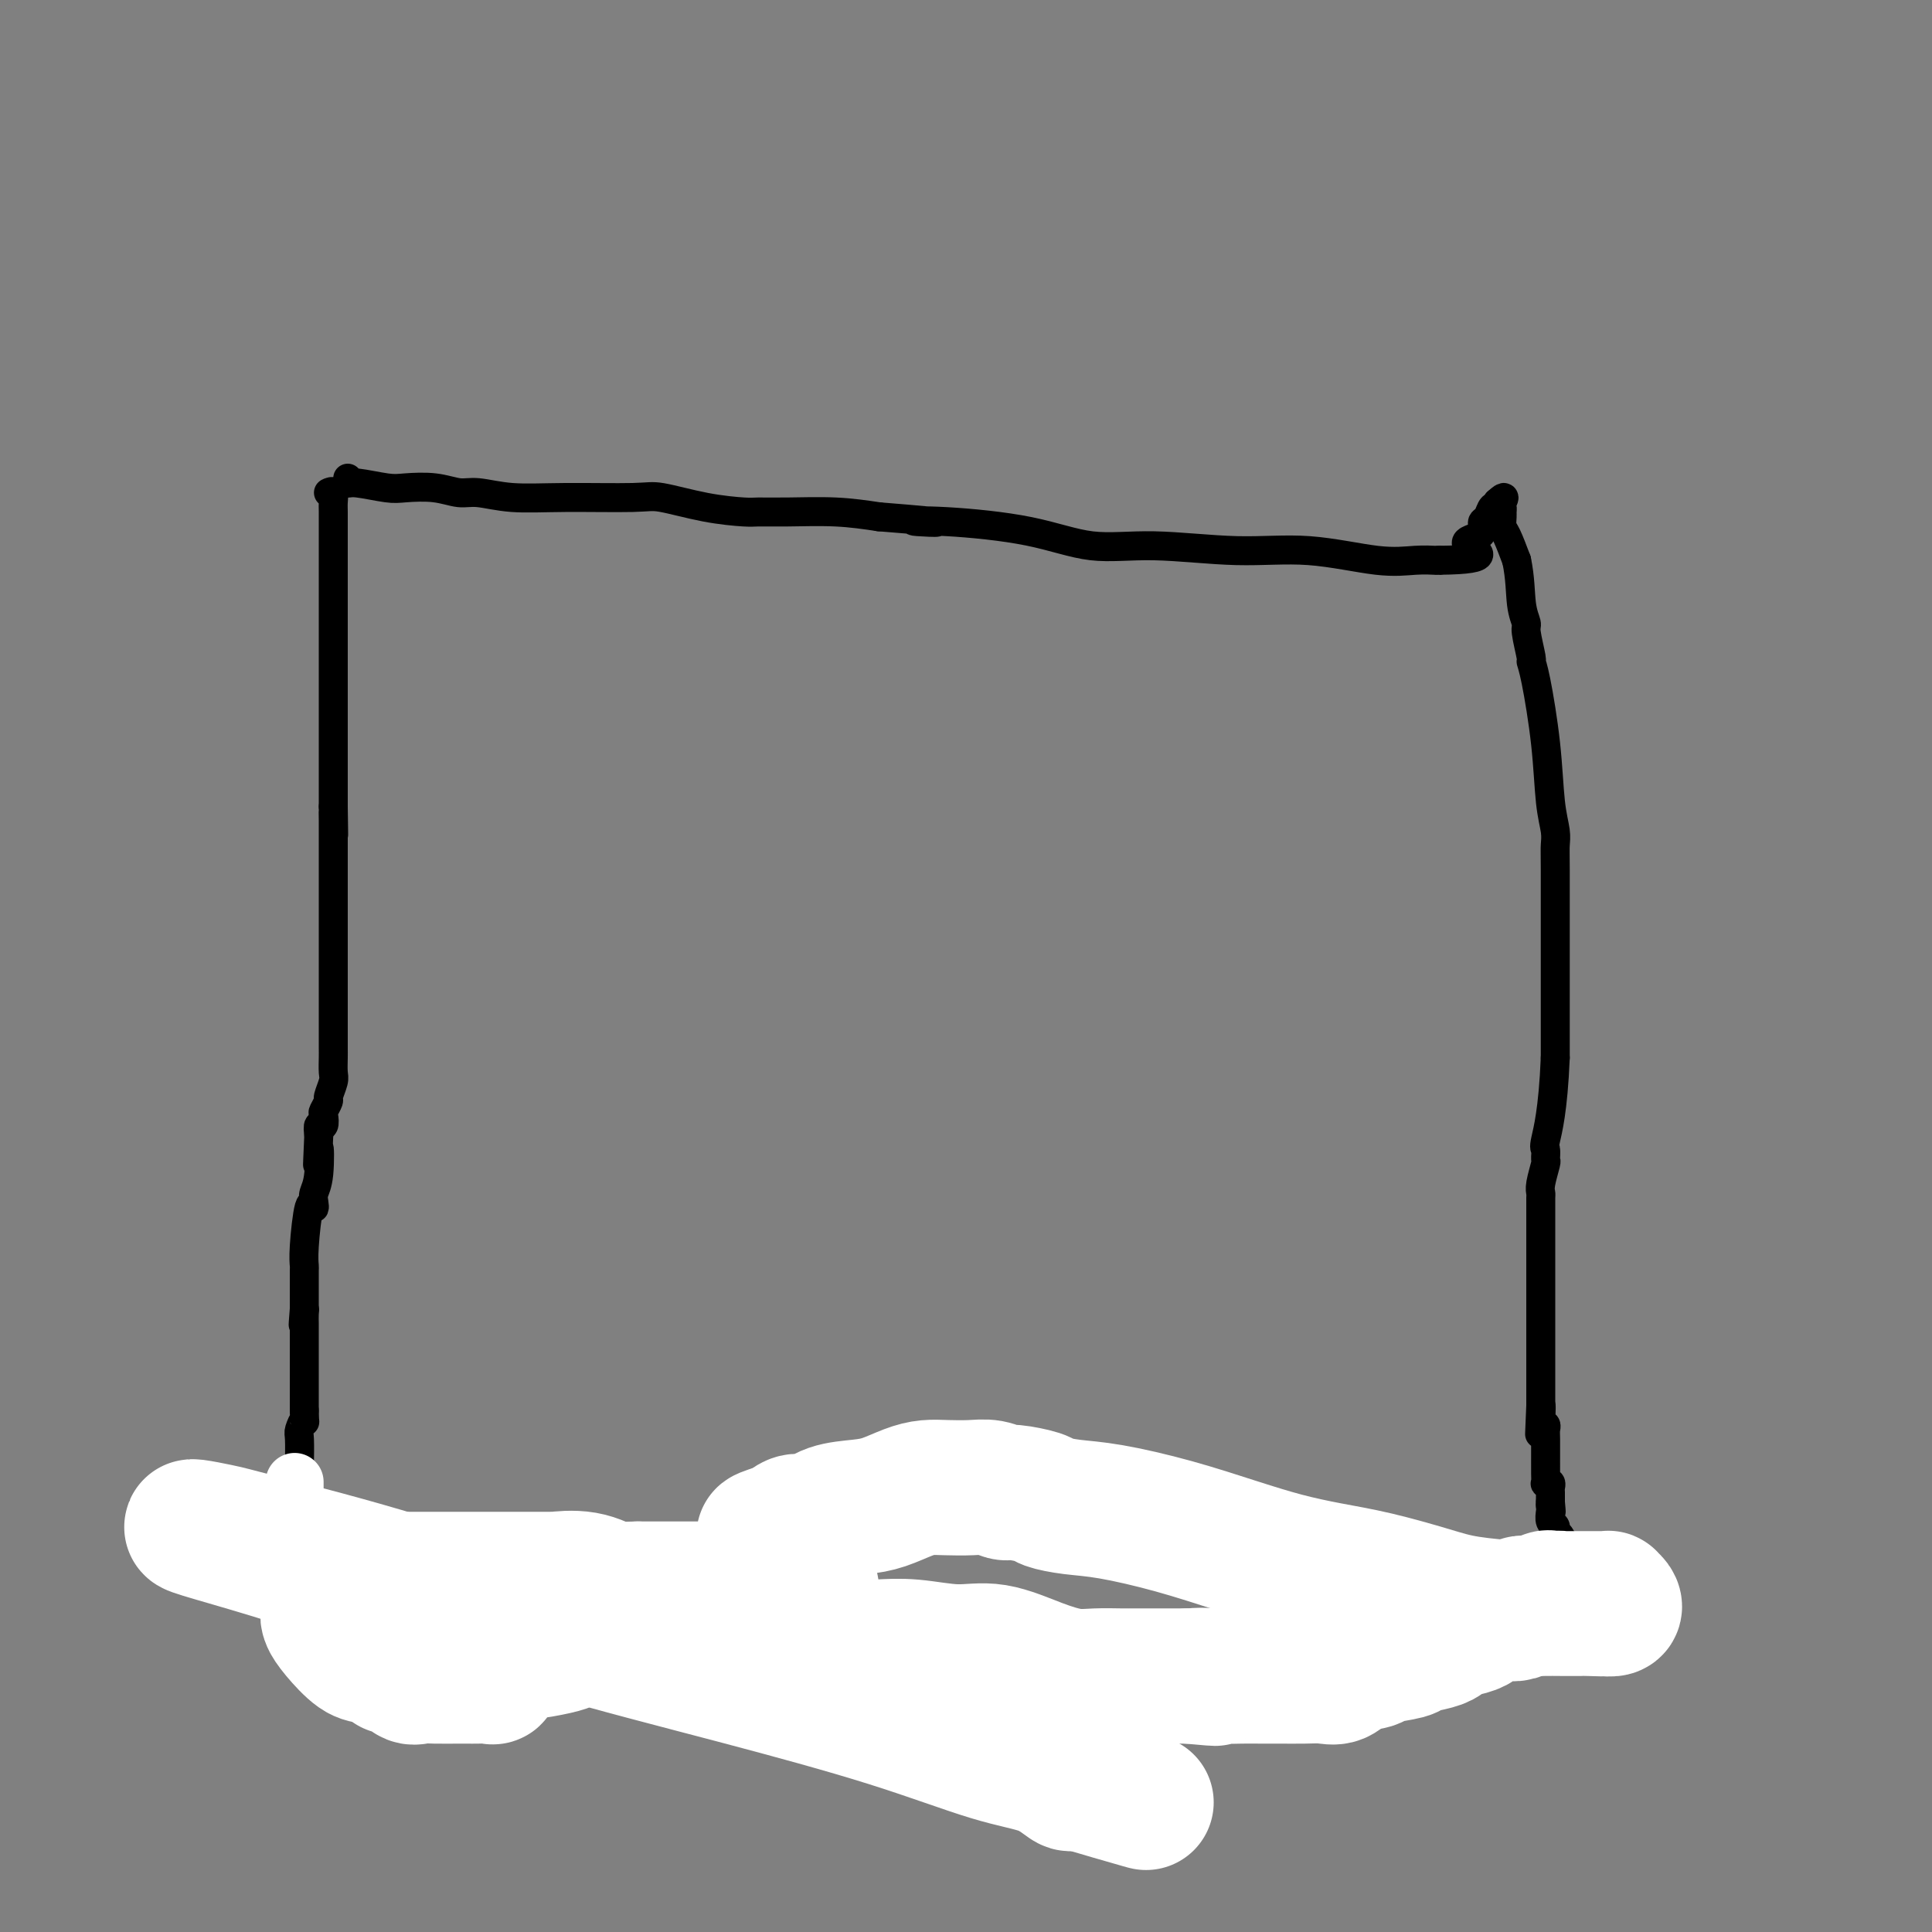 <svg viewBox='0 0 400 400' version='1.1' xmlns='http://www.w3.org/2000/svg' xmlns:xlink='http://www.w3.org/1999/xlink'><rect x="0" y="0" width="400" height="400" fill="#808080" stroke="none"/><g fill='none' stroke='#000000' stroke-width='6' stroke-linecap='round' stroke-linejoin='round'><path d='M68,102c0.423,-0.206 0.845,-0.413 1,0c0.155,0.413 0.041,1.445 0,2c-0.041,0.555 -0.011,0.633 0,2c0.011,1.367 0.003,4.024 0,6c-0.003,1.976 -0.001,3.272 0,4c0.001,0.728 0.000,0.886 0,2c-0.000,1.114 -0.000,3.182 0,5c0.000,1.818 0.000,3.387 0,4c-0.000,0.613 -0.000,0.271 0,1c0.000,0.729 0.000,2.531 0,4c-0.000,1.469 -0.000,2.606 0,4c0.000,1.394 0.000,3.044 0,4c-0.000,0.956 -0.000,1.217 0,2c0.000,0.783 0.000,2.086 0,3c-0.000,0.914 -0.000,1.437 0,2c0.000,0.563 0.000,1.164 0,2c-0.000,0.836 -0.000,1.907 0,3c0.000,1.093 0.000,2.207 0,3c-0.000,0.793 -0.000,1.264 0,2c0.000,0.736 0.000,1.737 0,3c-0.000,1.263 -0.000,2.790 0,4c0.000,1.210 0.000,2.105 0,3'/><path d='M69,167c0.155,10.457 0.041,4.098 0,2c-0.041,-2.098 -0.011,0.063 0,1c0.011,0.937 0.003,0.649 0,1c-0.003,0.351 -0.001,1.341 0,2c0.001,0.659 0.000,0.988 0,1c-0.000,0.012 -0.000,-0.294 0,1c0.000,1.294 0.000,4.187 0,5c-0.000,0.813 -0.000,-0.454 0,0c0.000,0.454 0.000,2.628 0,4c-0.000,1.372 -0.000,1.940 0,3c0.000,1.060 0.000,2.610 0,3c-0.000,0.390 -0.000,-0.380 0,1c0.000,1.380 0.000,4.912 0,7c-0.000,2.088 -0.000,2.733 0,3c0.000,0.267 0.000,0.157 0,1c-0.000,0.843 -0.000,2.638 0,4c0.000,1.362 0.000,2.289 0,3c-0.000,0.711 -0.000,1.206 0,2c0.000,0.794 0.001,1.888 0,3c-0.001,1.112 -0.004,2.242 0,3c0.004,0.758 0.016,1.143 0,2c-0.016,0.857 -0.061,2.184 0,3c0.061,0.816 0.226,1.120 0,2c-0.226,0.880 -0.844,2.335 -1,3c-0.156,0.665 0.151,0.541 0,1c-0.151,0.459 -0.759,1.501 -1,2c-0.241,0.499 -0.116,0.453 0,1c0.116,0.547 0.224,1.686 0,2c-0.224,0.314 -0.778,-0.196 -1,0c-0.222,0.196 -0.111,1.098 0,2'/><path d='M66,235c-0.480,10.954 -0.180,4.338 0,3c0.180,-1.338 0.242,2.601 0,5c-0.242,2.399 -0.787,3.258 -1,4c-0.213,0.742 -0.096,1.369 0,2c0.096,0.631 0.169,1.267 0,1c-0.169,-0.267 -0.581,-1.437 -1,0c-0.419,1.437 -0.844,5.482 -1,8c-0.156,2.518 -0.042,3.510 0,4c0.042,0.490 0.011,0.478 0,1c-0.011,0.522 -0.003,1.578 0,3c0.003,1.422 0.002,3.211 0,5'/><path d='M63,271c-0.464,5.825 -0.124,2.388 0,1c0.124,-1.388 0.033,-0.727 0,0c-0.033,0.727 -0.009,1.518 0,2c0.009,0.482 0.002,0.653 0,1c-0.002,0.347 -0.001,0.870 0,1c0.001,0.130 0.000,-0.133 0,0c-0.000,0.133 -0.000,0.662 0,1c0.000,0.338 0.000,0.484 0,1c-0.000,0.516 -0.000,1.402 0,2c0.000,0.598 0.000,0.908 0,1c-0.000,0.092 -0.000,-0.032 0,0c0.000,0.032 0.000,0.221 0,1c-0.000,0.779 -0.000,2.147 0,3c0.000,0.853 0.000,1.191 0,2c-0.000,0.809 -0.000,2.088 0,3c0.000,0.912 0.000,1.456 0,2'/><path d='M63,292c0.061,3.593 0.212,2.074 0,2c-0.212,-0.074 -0.789,1.295 -1,2c-0.211,0.705 -0.057,0.746 0,2c0.057,1.254 0.015,3.719 0,5c-0.015,1.281 -0.004,1.376 0,2c0.004,0.624 0.001,1.778 0,3c-0.001,1.222 -0.000,2.512 0,4c0.000,1.488 0.000,3.172 0,4c-0.000,0.828 -0.000,0.799 0,1c0.000,0.201 0.000,0.631 0,1c-0.000,0.369 -0.000,0.677 0,1c0.000,0.323 0.000,0.662 0,1'/><path d='M62,320c-0.155,4.886 -0.042,3.102 0,3c0.042,-0.102 0.011,1.478 0,2c-0.011,0.522 -0.004,-0.014 0,0c0.004,0.014 0.004,0.578 0,1c-0.004,0.422 -0.011,0.701 0,1c0.011,0.299 0.042,0.619 0,1c-0.042,0.381 -0.155,0.823 0,1c0.155,0.177 0.577,0.088 1,0'/><path d='M63,329c0.567,1.392 1.485,0.373 2,0c0.515,-0.373 0.626,-0.100 1,0c0.374,0.100 1.011,0.027 2,0c0.989,-0.027 2.331,-0.007 3,0c0.669,0.007 0.664,0.002 1,0c0.336,-0.002 1.014,-0.000 2,0c0.986,0.000 2.280,-0.001 4,0c1.720,0.001 3.868,0.003 5,0c1.132,-0.003 1.250,-0.013 2,0c0.750,0.013 2.133,0.049 4,0c1.867,-0.049 4.217,-0.183 6,0c1.783,0.183 3.000,0.685 4,1c1.000,0.315 1.784,0.445 3,1c1.216,0.555 2.866,1.534 5,2c2.134,0.466 4.753,0.419 8,1c3.247,0.581 7.124,1.791 11,3'/><path d='M126,337c5.150,1.464 2.524,1.124 2,1c-0.524,-0.124 1.055,-0.033 3,0c1.945,0.033 4.256,0.009 6,0c1.744,-0.009 2.921,-0.002 4,0c1.079,0.002 2.059,0.001 4,0c1.941,-0.001 4.841,-0.000 8,0c3.159,0.000 6.575,0.000 8,0c1.425,-0.000 0.858,-0.000 3,0c2.142,0.000 6.992,0.000 9,0c2.008,-0.000 1.173,-0.000 1,0c-0.173,0.000 0.316,0.000 1,0c0.684,-0.000 1.564,-0.000 2,0c0.436,0.000 0.427,0.000 1,0c0.573,-0.000 1.728,-0.000 4,0c2.272,0.000 5.660,0.000 9,0c3.340,-0.000 6.630,-0.000 8,0c1.370,0.000 0.820,0.000 3,0c2.180,-0.000 7.090,-0.000 12,0'/><path d='M214,338c14.409,0.155 6.431,0.041 4,0c-2.431,-0.041 0.686,-0.011 2,0c1.314,0.011 0.827,0.003 2,0c1.173,-0.003 4.006,-0.001 6,0c1.994,0.001 3.149,0.000 4,0c0.851,-0.000 1.399,-0.000 3,0c1.601,0.000 4.254,0.000 6,0c1.746,-0.000 2.584,-0.000 3,0c0.416,0.000 0.408,0.000 1,0c0.592,-0.000 1.783,-0.000 3,0c1.217,0.000 2.459,0.000 6,0c3.541,-0.000 9.382,-0.000 12,0c2.618,0.000 2.012,0.000 2,0c-0.012,-0.000 0.568,-0.000 2,0c1.432,0.000 3.716,0.000 6,0'/><path d='M276,338c9.991,0.000 3.970,0.000 3,0c-0.970,0.000 3.113,0.000 5,0c1.887,0.000 1.579,0.000 2,0c0.421,0.000 1.570,0.000 2,0c0.430,0.000 0.142,0.000 0,0c-0.142,0.000 -0.137,0.000 1,0c1.137,0.000 3.405,0.000 4,0c0.595,0.000 -0.484,0.000 0,0c0.484,0.000 2.529,0.000 4,0c1.471,0.000 2.367,0.000 4,0c1.633,0.000 4.002,0.000 5,0c0.998,0.000 0.624,0.000 1,0c0.376,-0.000 1.500,-0.000 2,0c0.500,0.000 0.374,0.000 1,0c0.626,0.000 2.003,0.000 3,0c0.997,0.000 1.615,0.000 2,0c0.385,0.000 0.539,0.000 1,0c0.461,0.000 1.231,0.000 2,0'/><path d='M318,338c6.914,0.000 3.201,0.000 2,0c-1.201,0.000 0.112,0.000 1,0c0.888,0.000 1.352,0.000 2,0c0.648,0.000 1.479,0.000 2,0c0.521,0.000 0.731,0.000 1,0c0.269,0.000 0.597,0.000 1,0c0.403,0.000 0.882,0.000 1,0c0.118,0.000 -0.123,0.000 0,0c0.123,0.000 0.610,0.000 1,0c0.390,0.000 0.682,0.000 1,0c0.318,0.000 0.663,0.000 1,0c0.337,0.000 0.668,0.000 1,0c0.332,-0.000 0.666,0.000 1,0'/><path d='M333,338c2.272,0.004 0.451,0.015 0,0c-0.451,-0.015 0.467,-0.056 1,0c0.533,0.056 0.682,0.207 1,0c0.318,-0.207 0.805,-0.774 1,-1c0.195,-0.226 0.097,-0.113 0,0'/><path d='M72,99c-0.066,0.452 -0.133,0.905 0,1c0.133,0.095 0.465,-0.167 2,0c1.535,0.167 4.274,0.762 6,1c1.726,0.238 2.439,0.120 4,0c1.561,-0.120 3.970,-0.243 6,0c2.030,0.243 3.681,0.850 5,1c1.319,0.150 2.305,-0.158 4,0c1.695,0.158 4.099,0.781 7,1c2.901,0.219 6.301,0.034 11,0c4.699,-0.034 10.699,0.082 14,0c3.301,-0.082 3.904,-0.361 6,0c2.096,0.361 5.684,1.364 9,2c3.316,0.636 6.358,0.905 8,1c1.642,0.095 1.883,0.015 3,0c1.117,-0.015 3.108,0.034 6,0c2.892,-0.034 6.683,-0.153 10,0c3.317,0.153 6.158,0.576 9,1'/><path d='M182,107c18.696,1.483 10.434,1.191 8,1c-2.434,-0.191 0.958,-0.282 6,0c5.042,0.282 11.734,0.935 17,2c5.266,1.065 9.106,2.542 13,3c3.894,0.458 7.843,-0.101 13,0c5.157,0.101 11.523,0.864 17,1c5.477,0.136 10.066,-0.356 15,0c4.934,0.356 10.214,1.559 14,2c3.786,0.441 6.077,0.118 8,0c1.923,-0.118 3.479,-0.032 4,0c0.521,0.032 0.006,0.009 0,0c-0.006,-0.009 0.497,-0.005 1,0'/><path d='M298,116c12.393,-0.123 7.376,-1.929 6,-3c-1.376,-1.071 0.888,-1.405 2,-2c1.112,-0.595 1.072,-1.451 1,-2c-0.072,-0.549 -0.177,-0.791 0,-1c0.177,-0.209 0.635,-0.386 1,-1c0.365,-0.614 0.637,-1.665 1,-2c0.363,-0.335 0.818,0.047 1,0c0.182,-0.047 0.091,-0.524 0,-1'/><path d='M310,104c2.083,-1.903 1.290,-0.661 1,0c-0.290,0.661 -0.075,0.741 0,1c0.075,0.259 0.012,0.696 0,1c-0.012,0.304 0.028,0.473 0,1c-0.028,0.527 -0.123,1.411 0,2c0.123,0.589 0.464,0.883 1,2c0.536,1.117 1.268,3.059 2,5'/><path d='M314,116c0.780,3.664 0.730,6.823 1,9c0.270,2.177 0.859,3.373 1,4c0.141,0.627 -0.166,0.686 0,2c0.166,1.314 0.804,3.883 1,5c0.196,1.117 -0.049,0.781 0,1c0.049,0.219 0.391,0.993 1,4c0.609,3.007 1.484,8.248 2,13c0.516,4.752 0.674,9.015 1,12c0.326,2.985 0.819,4.691 1,6c0.181,1.309 0.048,2.220 0,3c-0.048,0.780 -0.013,1.429 0,5c0.013,3.571 0.003,10.065 0,14c-0.003,3.935 -0.001,5.313 0,8c0.001,2.687 0.000,6.685 0,8c-0.000,1.315 -0.000,-0.053 0,1c0.000,1.053 0.000,4.526 0,8'/><path d='M322,219c-0.454,11.032 -1.590,15.113 -2,17c-0.410,1.887 -0.096,1.581 0,2c0.096,0.419 -0.027,1.564 0,2c0.027,0.436 0.203,0.163 0,1c-0.203,0.837 -0.787,2.782 -1,4c-0.213,1.218 -0.057,1.708 0,2c0.057,0.292 0.015,0.386 0,1c-0.015,0.614 -0.004,1.749 0,3c0.004,1.251 0.001,2.617 0,4c-0.001,1.383 -0.000,2.784 0,4c0.000,1.216 0.000,2.246 0,3c-0.000,0.754 -0.000,1.231 0,2c0.000,0.769 0.000,1.829 0,4c-0.000,2.171 -0.000,5.452 0,7c0.000,1.548 0.000,1.363 0,2c-0.000,0.637 -0.000,2.094 0,4c0.000,1.906 0.000,4.259 0,6c-0.000,1.741 -0.000,2.871 0,4'/><path d='M319,291c-0.468,11.261 -0.140,3.412 0,1c0.140,-2.412 0.090,0.611 0,2c-0.090,1.389 -0.220,1.143 0,1c0.220,-0.143 0.791,-0.181 1,0c0.209,0.181 0.056,0.583 0,1c-0.056,0.417 -0.015,0.849 0,2c0.015,1.151 0.004,3.020 0,4c-0.004,0.980 -0.002,1.072 0,1c0.002,-0.072 0.004,-0.307 0,0c-0.004,0.307 -0.015,1.157 0,2c0.015,0.843 0.057,1.679 0,2c-0.057,0.321 -0.211,0.128 0,0c0.211,-0.128 0.789,-0.189 1,0c0.211,0.189 0.057,0.628 0,1c-0.057,0.372 -0.015,0.677 0,1c0.015,0.323 0.004,0.664 0,1c-0.004,0.336 -0.002,0.668 0,1'/><path d='M321,311c0.311,3.329 0.087,1.651 0,1c-0.087,-0.651 -0.038,-0.276 0,0c0.038,0.276 0.066,0.454 0,1c-0.066,0.546 -0.224,1.460 0,2c0.224,0.540 0.831,0.704 1,1c0.169,0.296 -0.098,0.723 0,1c0.098,0.277 0.562,0.403 1,1c0.438,0.597 0.849,1.666 1,2c0.151,0.334 0.040,-0.065 0,0c-0.040,0.065 -0.011,0.595 0,1c0.011,0.405 0.003,0.686 0,1c-0.003,0.314 -0.001,0.661 0,1c0.001,0.339 0.000,0.668 0,1c-0.000,0.332 -0.000,0.666 0,1'/><path d='M324,325c0.464,2.118 0.125,0.414 0,0c-0.125,-0.414 -0.034,0.464 0,1c0.034,0.536 0.013,0.731 0,1c-0.013,0.269 -0.018,0.611 0,1c0.018,0.389 0.058,0.825 0,1c-0.058,0.175 -0.213,0.088 0,0c0.213,-0.088 0.793,-0.178 1,0c0.207,0.178 0.042,0.625 0,1c-0.042,0.375 0.040,0.678 0,1c-0.040,0.322 -0.203,0.664 0,1c0.203,0.336 0.772,0.668 1,1c0.228,0.332 0.114,0.666 0,1'/><path d='M326,334c0.330,1.356 0.155,0.247 0,0c-0.155,-0.247 -0.289,0.367 0,1c0.289,0.633 1.001,1.286 1,1c-0.001,-0.286 -0.715,-1.510 -1,-2c-0.285,-0.490 -0.143,-0.245 0,0'/><path d='M65,333c-0.001,0.449 -0.001,0.898 0,1c0.001,0.102 0.004,-0.145 0,0c-0.004,0.145 -0.016,0.680 0,1c0.016,0.320 0.059,0.426 0,1c-0.059,0.574 -0.219,1.618 0,2c0.219,0.382 0.818,0.102 1,0c0.182,-0.102 -0.053,-0.027 0,0c0.053,0.027 0.396,0.007 1,0c0.604,-0.007 1.471,-0.001 2,0c0.529,0.001 0.722,-0.002 1,0c0.278,0.002 0.642,0.011 1,0c0.358,-0.011 0.712,-0.041 1,0c0.288,0.041 0.511,0.155 1,0c0.489,-0.155 1.245,-0.577 2,-1'/><path d='M75,337c1.190,-0.155 0.164,-0.041 0,0c-0.164,0.041 0.534,0.011 1,0c0.466,-0.011 0.698,-0.003 1,0c0.302,0.003 0.672,0.001 1,0c0.328,-0.001 0.613,-0.001 1,0c0.387,0.001 0.874,0.002 1,0c0.126,-0.002 -0.110,-0.008 0,0c0.110,0.008 0.564,0.029 1,0c0.436,-0.029 0.853,-0.110 1,0c0.147,0.110 0.023,0.410 1,1c0.977,0.590 3.056,1.468 4,2c0.944,0.532 0.753,0.717 1,1c0.247,0.283 0.930,0.665 2,1c1.070,0.335 2.525,0.625 3,1c0.475,0.375 -0.032,0.836 0,1c0.032,0.164 0.601,0.030 1,0c0.399,-0.030 0.628,0.043 1,0c0.372,-0.043 0.887,-0.204 1,0c0.113,0.204 -0.177,0.773 0,1c0.177,0.227 0.821,0.113 1,0c0.179,-0.113 -0.107,-0.226 0,0c0.107,0.226 0.606,0.792 1,1c0.394,0.208 0.684,0.060 1,0c0.316,-0.060 0.658,-0.030 1,0'/><path d='M100,346c4.273,1.392 2.455,0.373 2,0c-0.455,-0.373 0.452,-0.100 1,0c0.548,0.100 0.738,0.027 1,0c0.262,-0.027 0.595,-0.007 1,0c0.405,0.007 0.882,0.003 1,0c0.118,-0.003 -0.123,-0.005 0,0c0.123,0.005 0.611,0.016 1,0c0.389,-0.016 0.678,-0.061 1,0c0.322,0.061 0.678,0.227 1,0c0.322,-0.227 0.611,-0.845 1,-1c0.389,-0.155 0.878,0.155 1,0c0.122,-0.155 -0.122,-0.773 0,-1c0.122,-0.227 0.610,-0.061 1,0c0.390,0.061 0.683,0.017 1,0c0.317,-0.017 0.659,-0.009 1,0'/><path d='M114,344c2.409,-0.244 1.433,0.145 1,0c-0.433,-0.145 -0.323,-0.823 0,-1c0.323,-0.177 0.860,0.149 1,0c0.140,-0.149 -0.117,-0.772 0,-1c0.117,-0.228 0.609,-0.061 1,0c0.391,0.061 0.682,0.016 1,0c0.318,-0.016 0.662,-0.005 1,0c0.338,0.005 0.669,0.002 1,0'/><path d='M120,342c1.000,-0.333 0.500,-0.167 0,0'/></g>
<g fill='none' stroke='#FFFFFF' stroke-width='6' stroke-linecap='round' stroke-linejoin='round'><path d='M70,337c0.744,0.052 1.487,0.104 1,0c-0.487,-0.104 -2.205,-0.365 0,0c2.205,0.365 8.335,1.355 11,2c2.665,0.645 1.867,0.944 2,1c0.133,0.056 1.196,-0.130 2,0c0.804,0.130 1.347,0.575 2,1c0.653,0.425 1.415,0.831 2,1c0.585,0.169 0.992,0.101 1,0c0.008,-0.101 -0.382,-0.233 0,0c0.382,0.233 1.536,0.833 2,1c0.464,0.167 0.238,-0.100 1,0c0.762,0.100 2.513,0.565 3,1c0.487,0.435 -0.289,0.838 0,1c0.289,0.162 1.645,0.081 3,0'/><path d='M100,345c5.159,1.468 3.057,1.140 3,1c-0.057,-0.140 1.932,-0.090 3,0c1.068,0.090 1.216,0.220 1,0c-0.216,-0.220 -0.797,-0.791 0,-1c0.797,-0.209 2.970,-0.055 4,0c1.030,0.055 0.917,0.012 1,0c0.083,-0.012 0.362,0.007 1,0c0.638,-0.007 1.633,-0.040 2,0c0.367,0.040 0.105,0.154 0,0c-0.105,-0.154 -0.052,-0.577 0,-1'/><path d='M115,344c2.410,-0.322 0.934,-0.626 1,-1c0.066,-0.374 1.675,-0.819 3,-1c1.325,-0.181 2.366,-0.097 3,0c0.634,0.097 0.861,0.208 1,0c0.139,-0.208 0.189,-0.735 0,-1c-0.189,-0.265 -0.618,-0.267 -1,0c-0.382,0.267 -0.716,0.804 -1,1c-0.284,0.196 -0.516,0.053 -1,0c-0.484,-0.053 -1.220,-0.014 -2,0c-0.780,0.014 -1.604,0.004 -3,0c-1.396,-0.004 -3.364,-0.001 -4,0c-0.636,0.001 0.060,0.000 0,0c-0.060,-0.000 -0.874,-0.000 -1,0c-0.126,0.000 0.437,0.000 1,0'/><path d='M111,342c-0.822,0.222 2.622,0.778 4,1c1.378,0.222 0.689,0.111 0,0'/></g>
<g fill='none' stroke='#FFFFFF' stroke-width='28' stroke-linecap='round' stroke-linejoin='round'><path d='M104,331c-0.937,0.196 -1.874,0.392 -2,1c-0.126,0.608 0.559,1.627 0,2c-0.559,0.373 -2.360,0.100 -4,0c-1.640,-0.100 -3.117,-0.025 -4,0c-0.883,0.025 -1.171,0.001 -1,0c0.171,-0.001 0.802,0.020 0,0c-0.802,-0.020 -3.038,-0.081 -4,0c-0.962,0.081 -0.651,0.304 -1,0c-0.349,-0.304 -1.359,-1.137 -3,-2c-1.641,-0.863 -3.914,-1.757 -5,-2c-1.086,-0.243 -0.985,0.165 -2,0c-1.015,-0.165 -3.147,-0.904 -4,-1c-0.853,-0.096 -0.426,0.452 0,1'/><path d='M74,330c2.452,1.622 16.083,7.677 19,8c2.917,0.323 -4.879,-5.087 -17,-10c-12.121,-4.913 -28.566,-9.329 -34,-11c-5.434,-1.671 0.143,-0.597 3,0c2.857,0.597 2.995,0.716 8,2c5.005,1.284 14.876,3.734 26,7c11.124,3.266 23.500,7.349 36,11c12.500,3.651 25.125,6.870 37,10c11.875,3.130 22.999,6.169 32,9c9.001,2.831 15.879,5.452 21,7c5.121,1.548 8.486,2.023 11,3c2.514,0.977 4.177,2.455 5,3c0.823,0.545 0.807,0.156 1,0c0.193,-0.156 0.597,-0.078 1,0'/><path d='M223,369c28.001,8.092 7.503,2.323 0,0c-7.503,-2.323 -2.010,-1.200 0,-1c2.010,0.200 0.539,-0.524 0,-1c-0.539,-0.476 -0.144,-0.705 0,-1c0.144,-0.295 0.039,-0.656 0,-1c-0.039,-0.344 -0.010,-0.671 0,-1c0.010,-0.329 0.001,-0.661 0,-1c-0.001,-0.339 0.005,-0.686 0,-1c-0.005,-0.314 -0.020,-0.597 0,-1c0.020,-0.403 0.075,-0.927 0,-1c-0.075,-0.073 -0.282,0.303 -1,0c-0.718,-0.303 -1.949,-1.287 -4,-2c-2.051,-0.713 -4.921,-1.157 -8,-2c-3.079,-0.843 -6.366,-2.085 -10,-3c-3.634,-0.915 -7.613,-1.503 -9,-2c-1.387,-0.497 -0.181,-0.903 0,-1c0.181,-0.097 -0.663,0.115 -1,0c-0.337,-0.115 -0.169,-0.558 0,-1'/><path d='M190,349c-5.199,-1.924 -1.695,-1.233 0,-1c1.695,0.233 1.582,0.008 2,0c0.418,-0.008 1.369,0.202 2,0c0.631,-0.202 0.943,-0.817 1,-1c0.057,-0.183 -0.141,0.066 0,0c0.141,-0.066 0.621,-0.449 0,-1c-0.621,-0.551 -2.342,-1.272 -4,-2c-1.658,-0.728 -3.252,-1.464 -5,-2c-1.748,-0.536 -3.649,-0.871 -5,-1c-1.351,-0.129 -2.151,-0.051 -2,0c0.151,0.051 1.252,0.076 3,0c1.748,-0.076 4.144,-0.251 7,0c2.856,0.251 6.173,0.929 9,1c2.827,0.071 5.162,-0.464 8,0c2.838,0.464 6.177,1.928 9,3c2.823,1.072 5.130,1.751 7,2c1.870,0.249 3.302,0.067 5,0c1.698,-0.067 3.662,-0.018 5,0c1.338,0.018 2.051,0.005 3,0c0.949,-0.005 2.134,-0.001 3,0c0.866,0.001 1.414,0.000 2,0c0.586,-0.000 1.208,-0.000 2,0c0.792,0.000 1.752,0.000 2,0c0.248,-0.000 -0.215,-0.000 0,0c0.215,0.000 1.107,0.000 2,0'/><path d='M246,347c10.253,0.928 3.386,0.249 2,0c-1.386,-0.249 2.707,-0.067 5,0c2.293,0.067 2.784,0.018 4,0c1.216,-0.018 3.158,-0.005 4,0c0.842,0.005 0.585,0.003 1,0c0.415,-0.003 1.502,-0.008 3,0c1.498,0.008 3.407,0.027 5,0c1.593,-0.027 2.871,-0.101 4,0c1.129,0.101 2.110,0.378 3,0c0.890,-0.378 1.689,-1.411 3,-2c1.311,-0.589 3.135,-0.735 4,-1c0.865,-0.265 0.771,-0.648 2,-1c1.229,-0.352 3.779,-0.672 5,-1c1.221,-0.328 1.111,-0.665 2,-1c0.889,-0.335 2.778,-0.667 4,-1c1.222,-0.333 1.779,-0.666 2,-1c0.221,-0.334 0.108,-0.667 1,-1c0.892,-0.333 2.791,-0.664 4,-1c1.209,-0.336 1.728,-0.678 2,-1c0.272,-0.322 0.297,-0.625 1,-1c0.703,-0.375 2.082,-0.822 3,-1c0.918,-0.178 1.373,-0.086 2,0c0.627,0.086 1.424,0.167 2,0c0.576,-0.167 0.931,-0.581 1,-1c0.069,-0.419 -0.146,-0.844 0,-1c0.146,-0.156 0.655,-0.042 1,0c0.345,0.042 0.527,0.012 1,0c0.473,-0.012 1.236,-0.006 2,0'/><path d='M319,332c6.738,-2.260 2.583,-0.409 1,0c-1.583,0.409 -0.593,-0.622 0,-1c0.593,-0.378 0.788,-0.101 1,0c0.212,0.101 0.442,0.027 1,0c0.558,-0.027 1.445,-0.007 2,0c0.555,0.007 0.779,0.002 1,0c0.221,-0.002 0.441,-0.001 1,0c0.559,0.001 1.459,0.000 2,0c0.541,-0.000 0.723,0.000 1,0c0.277,-0.000 0.648,-0.001 1,0c0.352,0.001 0.686,0.003 1,0c0.314,-0.003 0.607,-0.011 1,0c0.393,0.011 0.884,0.042 1,0c0.116,-0.042 -0.144,-0.155 0,0c0.144,0.155 0.693,0.580 1,1c0.307,0.420 0.374,0.834 0,1c-0.374,0.166 -1.187,0.083 -2,0'/><path d='M332,333c1.423,0.155 -1.520,0.042 -3,0c-1.480,-0.042 -1.497,-0.014 -2,0c-0.503,0.014 -1.494,0.013 -3,0c-1.506,-0.013 -3.529,-0.038 -5,0c-1.471,0.038 -2.389,0.137 -5,0c-2.611,-0.137 -6.915,-0.511 -10,-1c-3.085,-0.489 -4.952,-1.092 -8,-2c-3.048,-0.908 -7.278,-2.122 -11,-3c-3.722,-0.878 -6.937,-1.419 -10,-2c-3.063,-0.581 -5.973,-1.202 -9,-2c-3.027,-0.798 -6.170,-1.772 -10,-3c-3.830,-1.228 -8.346,-2.710 -13,-4c-4.654,-1.290 -9.447,-2.388 -13,-3c-3.553,-0.612 -5.868,-0.737 -8,-1c-2.132,-0.263 -4.082,-0.663 -5,-1c-0.918,-0.337 -0.803,-0.612 -2,-1c-1.197,-0.388 -3.706,-0.888 -5,-1c-1.294,-0.112 -1.374,0.166 -2,0c-0.626,-0.166 -1.797,-0.774 -3,-1c-1.203,-0.226 -2.439,-0.068 -4,0c-1.561,0.068 -3.447,0.046 -5,0c-1.553,-0.046 -2.771,-0.116 -4,0c-1.229,0.116 -2.467,0.417 -4,1c-1.533,0.583 -3.359,1.448 -5,2c-1.641,0.552 -3.097,0.792 -5,1c-1.903,0.208 -4.253,0.384 -6,1c-1.747,0.616 -2.891,1.670 -4,2c-1.109,0.330 -2.183,-0.065 -3,0c-0.817,0.065 -1.376,0.590 -2,1c-0.624,0.410 -1.312,0.705 -2,1'/><path d='M161,317c-5.038,1.587 -2.135,1.054 -1,1c1.135,-0.054 0.500,0.370 0,1c-0.500,0.630 -0.866,1.464 -1,2c-0.134,0.536 -0.035,0.774 0,1c0.035,0.226 0.008,0.442 0,1c-0.008,0.558 0.005,1.460 0,2c-0.005,0.540 -0.028,0.719 0,1c0.028,0.281 0.108,0.664 0,1c-0.108,0.336 -0.404,0.626 0,1c0.404,0.374 1.510,0.832 2,1c0.490,0.168 0.366,0.045 1,0c0.634,-0.045 2.026,-0.012 3,0c0.974,0.012 1.531,0.003 2,0c0.469,-0.003 0.851,-0.001 1,0c0.149,0.001 0.067,0.000 0,0c-0.067,-0.000 -0.118,-0.000 -2,0c-1.882,0.000 -5.595,0.000 -9,0c-3.405,-0.000 -6.501,-0.000 -8,0c-1.499,0.000 -1.402,0.000 -2,0c-0.598,-0.000 -1.892,-0.000 -4,0c-2.108,0.000 -5.031,0.000 -7,0c-1.969,-0.000 -2.985,-0.000 -4,0'/><path d='M132,329c-6.723,0.121 -5.531,0.425 -6,0c-0.469,-0.425 -2.598,-1.578 -5,-2c-2.402,-0.422 -5.077,-0.113 -6,0c-0.923,0.113 -0.095,0.030 0,0c0.095,-0.030 -0.545,-0.008 -1,0c-0.455,0.008 -0.726,0.002 -1,0c-0.274,-0.002 -0.552,-0.001 -2,0c-1.448,0.001 -4.066,0.000 -5,0c-0.934,-0.000 -0.185,-0.000 -1,0c-0.815,0.000 -3.195,0.000 -4,0c-0.805,-0.000 -0.037,-0.000 -4,0c-3.963,0.000 -12.658,0.000 -17,0c-4.342,-0.000 -4.330,-0.001 -5,0c-0.670,0.001 -2.022,0.003 -3,0c-0.978,-0.003 -1.583,-0.011 -2,0c-0.417,0.011 -0.648,0.041 -1,0c-0.352,-0.041 -0.827,-0.153 -1,0c-0.173,0.153 -0.046,0.573 0,1c0.046,0.427 0.011,0.862 0,1c-0.011,0.138 0.001,-0.022 0,0c-0.001,0.022 -0.016,0.227 0,1c0.016,0.773 0.062,2.115 0,3c-0.062,0.885 -0.232,1.312 0,2c0.232,0.688 0.866,1.638 2,3c1.134,1.362 2.767,3.136 4,4c1.233,0.864 2.067,0.818 3,1c0.933,0.182 1.967,0.591 3,1'/><path d='M80,344c1.678,1.187 0.873,1.155 1,1c0.127,-0.155 1.186,-0.434 2,0c0.814,0.434 1.384,1.580 2,2c0.616,0.420 1.280,0.113 2,0c0.720,-0.113 1.497,-0.031 3,0c1.503,0.031 3.732,0.010 5,0c1.268,-0.010 1.576,-0.008 2,0c0.424,0.008 0.964,0.024 2,0c1.036,-0.024 2.567,-0.087 3,0c0.433,0.087 -0.232,0.325 0,0c0.232,-0.325 1.360,-1.215 2,-2c0.640,-0.785 0.790,-1.467 1,-2c0.210,-0.533 0.478,-0.917 1,-1c0.522,-0.083 1.296,0.135 3,0c1.704,-0.135 4.337,-0.625 6,-1c1.663,-0.375 2.355,-0.636 3,-1c0.645,-0.364 1.243,-0.829 2,-1c0.757,-0.171 1.674,-0.046 2,0c0.326,0.046 0.062,0.012 1,0c0.938,-0.012 3.077,-0.003 4,0c0.923,0.003 0.628,0.001 1,0c0.372,-0.001 1.409,-0.000 2,0c0.591,0.000 0.736,0.000 1,0c0.264,-0.000 0.647,-0.000 1,0c0.353,0.000 0.677,0.000 1,0'/><path d='M133,339c4.179,-0.405 1.125,0.083 0,0c-1.125,-0.083 -0.321,-0.738 0,-1c0.321,-0.262 0.161,-0.131 0,0'/></g>
<g fill='none' stroke='#FFFFFF' stroke-width='12' stroke-linecap='round' stroke-linejoin='round'><path d='M61,307c-0.000,0.054 -0.000,0.109 0,0c0.000,-0.109 0.000,-0.380 0,0c-0.000,0.380 -0.000,1.412 0,2c0.000,0.588 0.001,0.734 0,1c-0.001,0.266 -0.004,0.654 0,1c0.004,0.346 0.015,0.652 0,1c-0.015,0.348 -0.056,0.738 0,1c0.056,0.262 0.207,0.395 0,1c-0.207,0.605 -0.774,1.682 -1,2c-0.226,0.318 -0.113,-0.122 0,0c0.113,0.122 0.226,0.806 0,1c-0.226,0.194 -0.793,-0.103 -1,0c-0.207,0.103 -0.056,0.605 0,1c0.056,0.395 0.016,0.684 0,1c-0.016,0.316 -0.008,0.658 0,1'/><path d='M59,320c-0.162,1.959 0.432,0.356 1,0c0.568,-0.356 1.109,0.534 1,1c-0.109,0.466 -0.869,0.507 1,1c1.869,0.493 6.365,1.439 9,2c2.635,0.561 3.407,0.738 5,1c1.593,0.262 4.006,0.610 7,1c2.994,0.390 6.571,0.822 8,1c1.429,0.178 0.712,0.100 1,0c0.288,-0.100 1.580,-0.223 2,0c0.420,0.223 -0.032,0.792 0,1c0.032,0.208 0.547,0.056 1,0c0.453,-0.056 0.844,-0.016 1,0c0.156,0.016 0.078,0.008 0,0'/></g>
</svg>